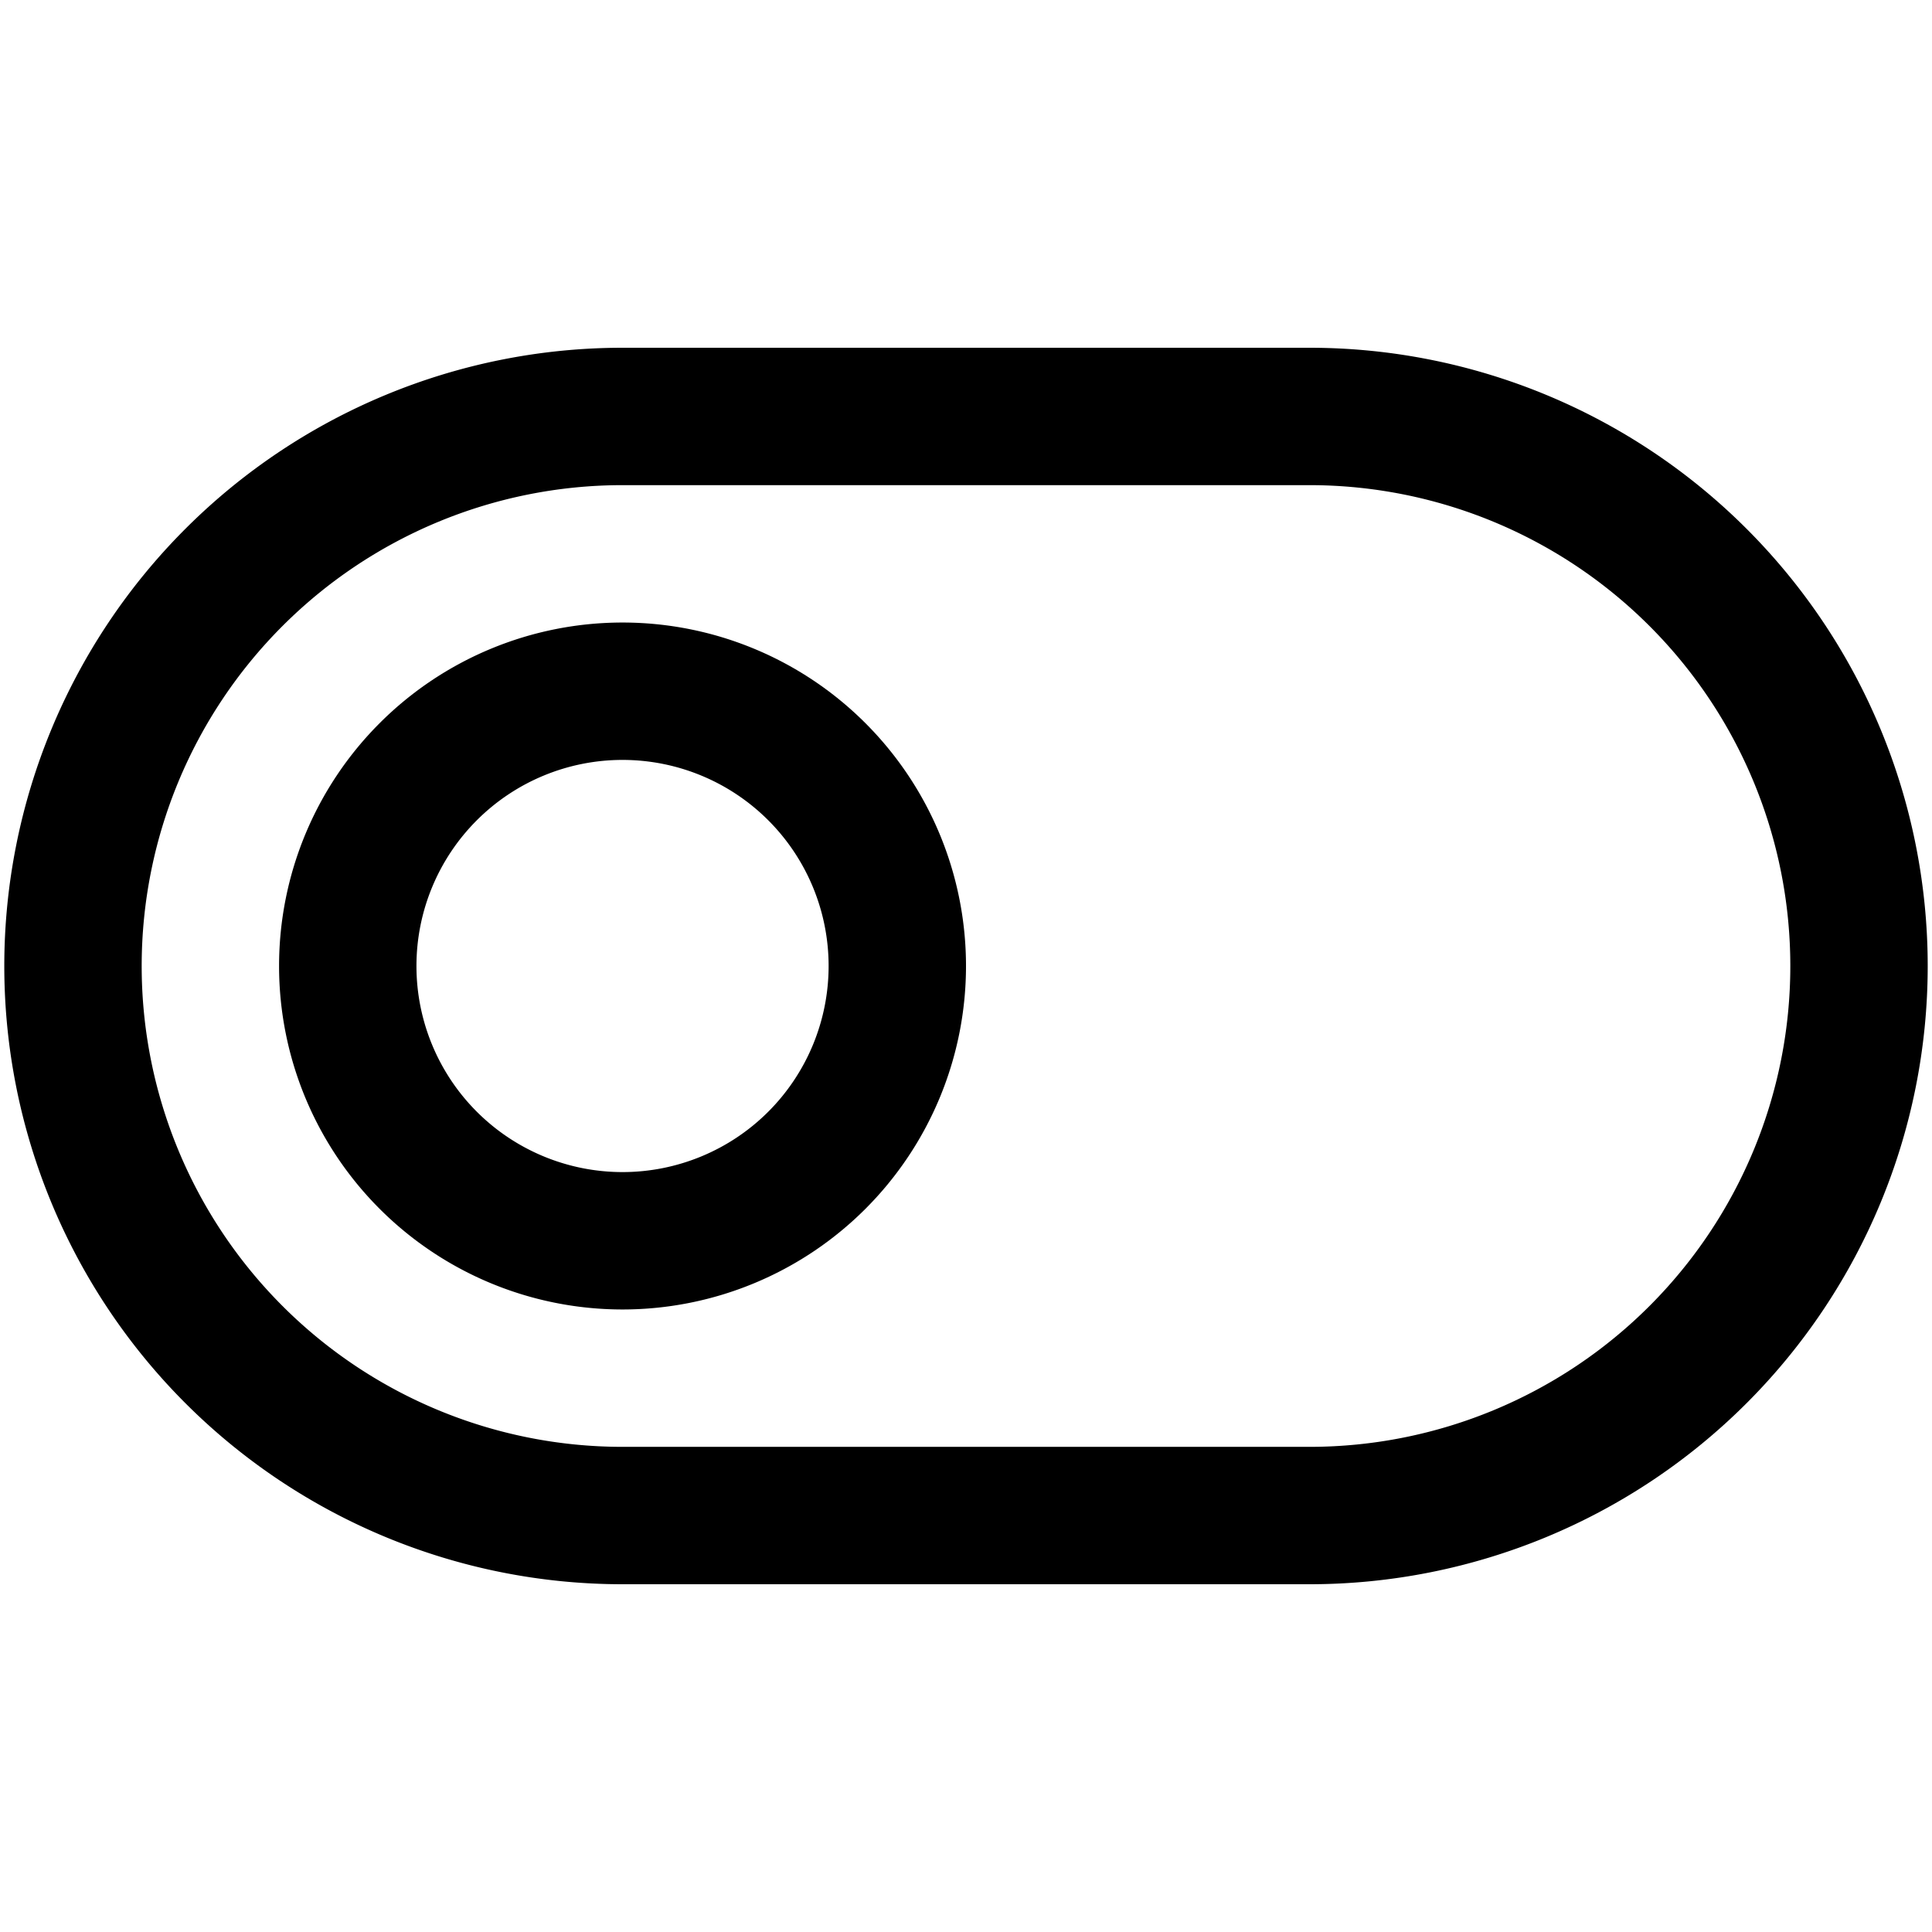 <?xml version="1.0" encoding="utf-8"?>
<svg width="800px" height="800px" viewBox="0 0 1024 1024" xmlns="http://www.w3.org/2000/svg"><path fill="#000000" d="M329.956 257.138a254.862 254.862 0 0 0 0 509.724h364.088a254.862 254.862 0 0 0 0-509.724H329.956zm0-72.818h364.088a327.68 327.68 0 1 1 0 655.36H329.956a327.68 327.68 0 1 1 0-655.36z"/><path fill="#000000" d="M329.956 621.227a109.227 109.227 0 1 0 0-218.454 109.227 109.227 0 0 0 0 218.454zm0 72.817a182.044 182.044 0 1 1 0-364.088 182.044 182.044 0 0 1 0 364.088z"/></svg>